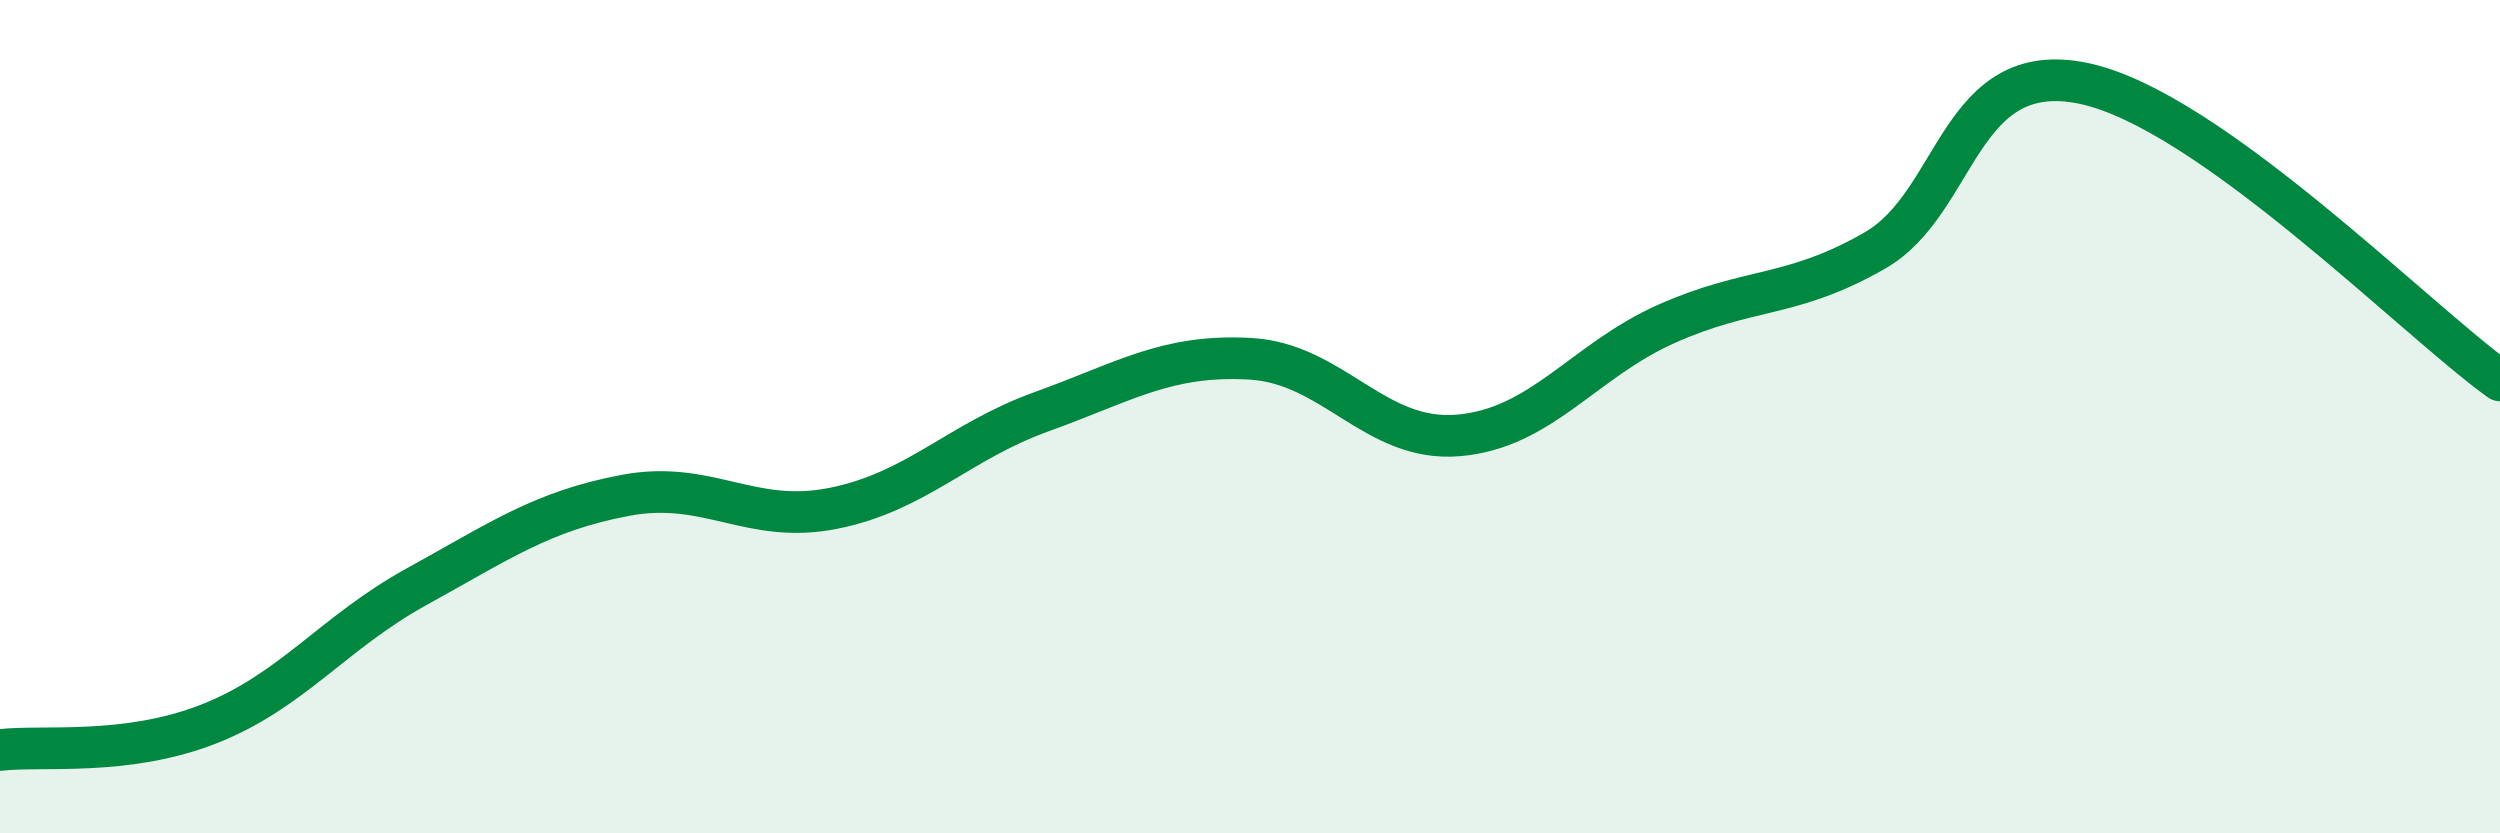 
    <svg width="60" height="20" viewBox="0 0 60 20" xmlns="http://www.w3.org/2000/svg">
      <path
        d="M 0,18 C 1,17.88 3,18.16 5,17.38 C 7,16.6 8,15.18 10,14.08 C 12,12.98 13,12.27 15,11.89 C 17,11.51 18,12.6 20,12.2 C 22,11.8 23,10.6 25,9.88 C 27,9.16 28,8.5 30,8.61 C 32,8.72 33,10.62 35,10.45 C 37,10.28 38,8.66 40,7.77 C 42,6.88 43,7.16 45,6.01 C 47,4.86 47,1.38 50,2 C 53,2.62 58,7.7 60,9.13L60 20L0 20Z"
        fill="#008740"
        opacity="0.1"
        stroke-linecap="round"
        stroke-linejoin="round"
      />
      <path
        d="M 0,18 C 1,17.88 3,18.16 5,17.38 C 7,16.6 8,15.18 10,14.08 C 12,12.98 13,12.27 15,11.89 C 17,11.51 18,12.6 20,12.2 C 22,11.8 23,10.6 25,9.88 C 27,9.16 28,8.5 30,8.61 C 32,8.72 33,10.62 35,10.45 C 37,10.28 38,8.66 40,7.77 C 42,6.88 43,7.16 45,6.01 C 47,4.86 47,1.38 50,2 C 53,2.62 58,7.7 60,9.13"
        stroke="#008740"
        stroke-width="1"
        fill="none"
        stroke-linecap="round"
        stroke-linejoin="round"
      />
    </svg>
  
